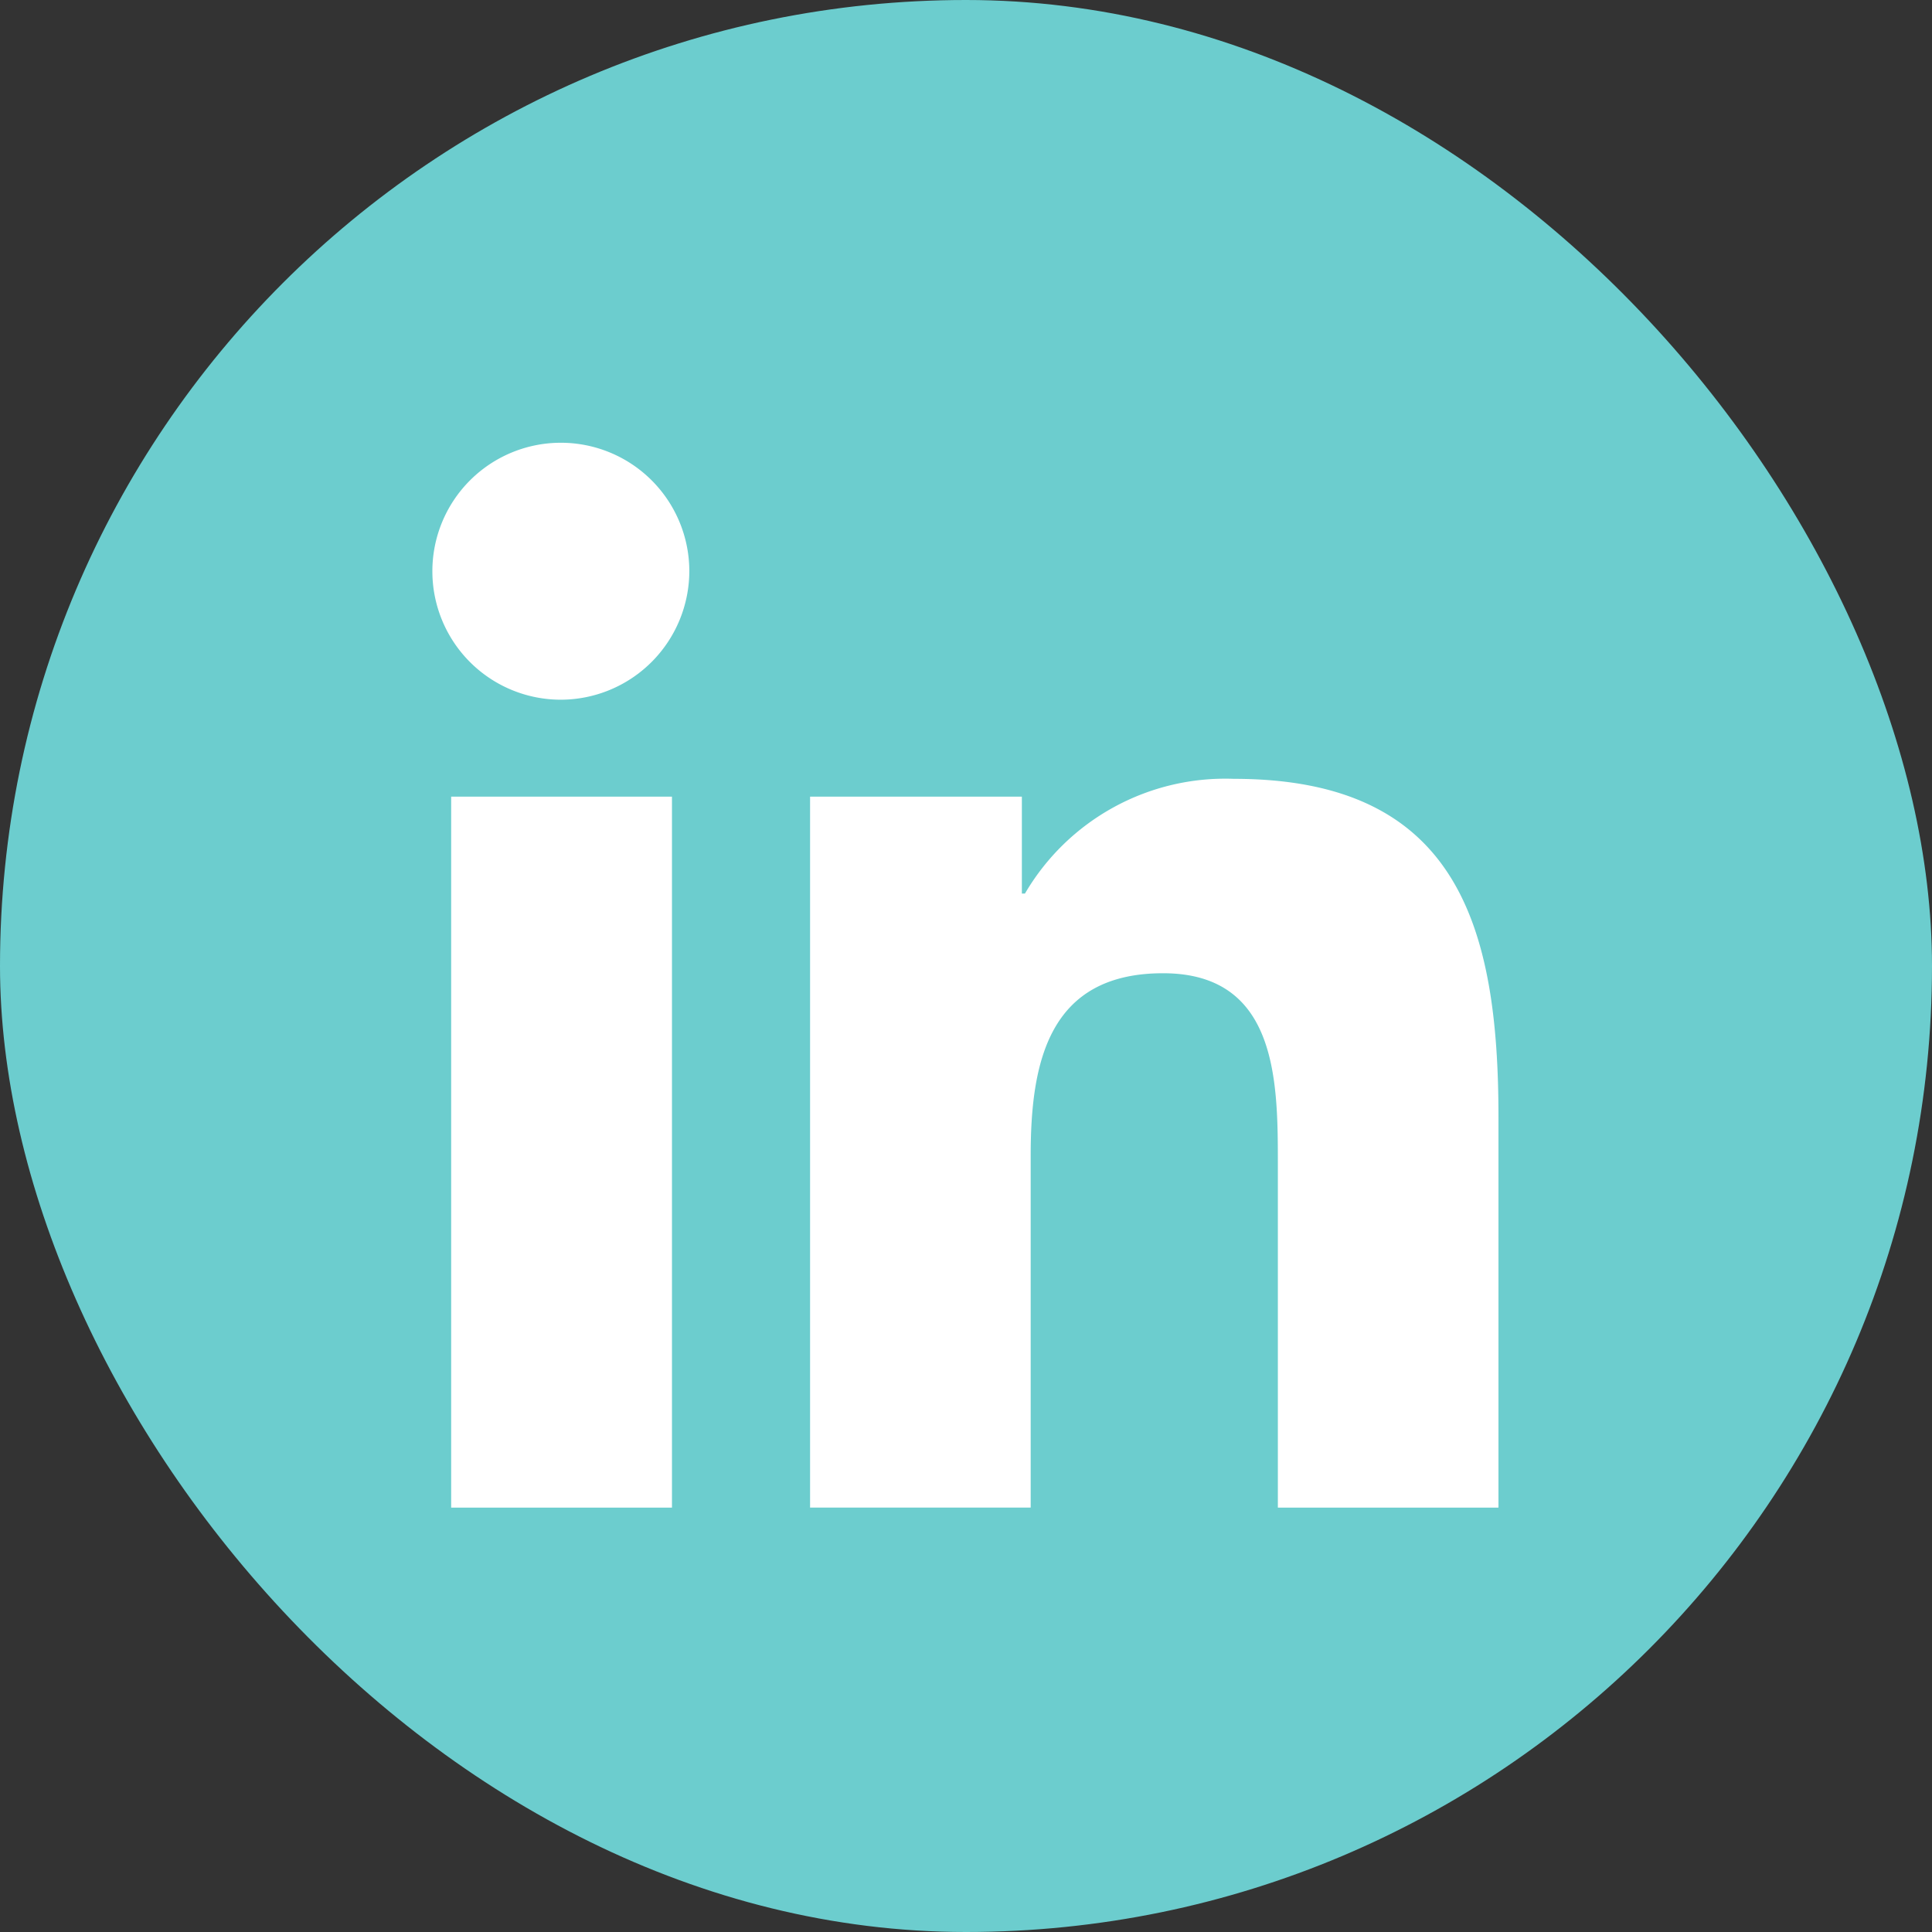 <svg xmlns="http://www.w3.org/2000/svg" width="48" height="48" viewBox="0 0 48 48">
  <rect x="0" y="0" width="48" height="48" fill="#333333" stroke="none"/>
  <g id="Group_49" data-name="Group 49" transform="translate(-1301 -4902)">
    <rect id="Rectangle_94" data-name="Rectangle 94" width="48" height="48" rx="24" transform="translate(1301 4902)" fill="#6ccdce"/>
    <path id="linkedin-in-brands-solid" d="M5.923,26.457H.437V8.793H5.923ZM3.177,6.384A3.192,3.192,0,1,1,6.354,3.177,3.2,3.2,0,0,1,3.177,6.384ZM26.451,26.457H20.976v-8.6c0-2.049-.041-4.677-2.852-4.677-2.852,0-3.289,2.226-3.289,4.53v8.746H9.354V8.793h5.262V11.2h.077A5.765,5.765,0,0,1,19.884,8.35c5.551,0,6.573,3.655,6.573,8.4v9.7Z" transform="translate(1311.772 4913)" fill="#fff"/>
  </g>
</svg>
